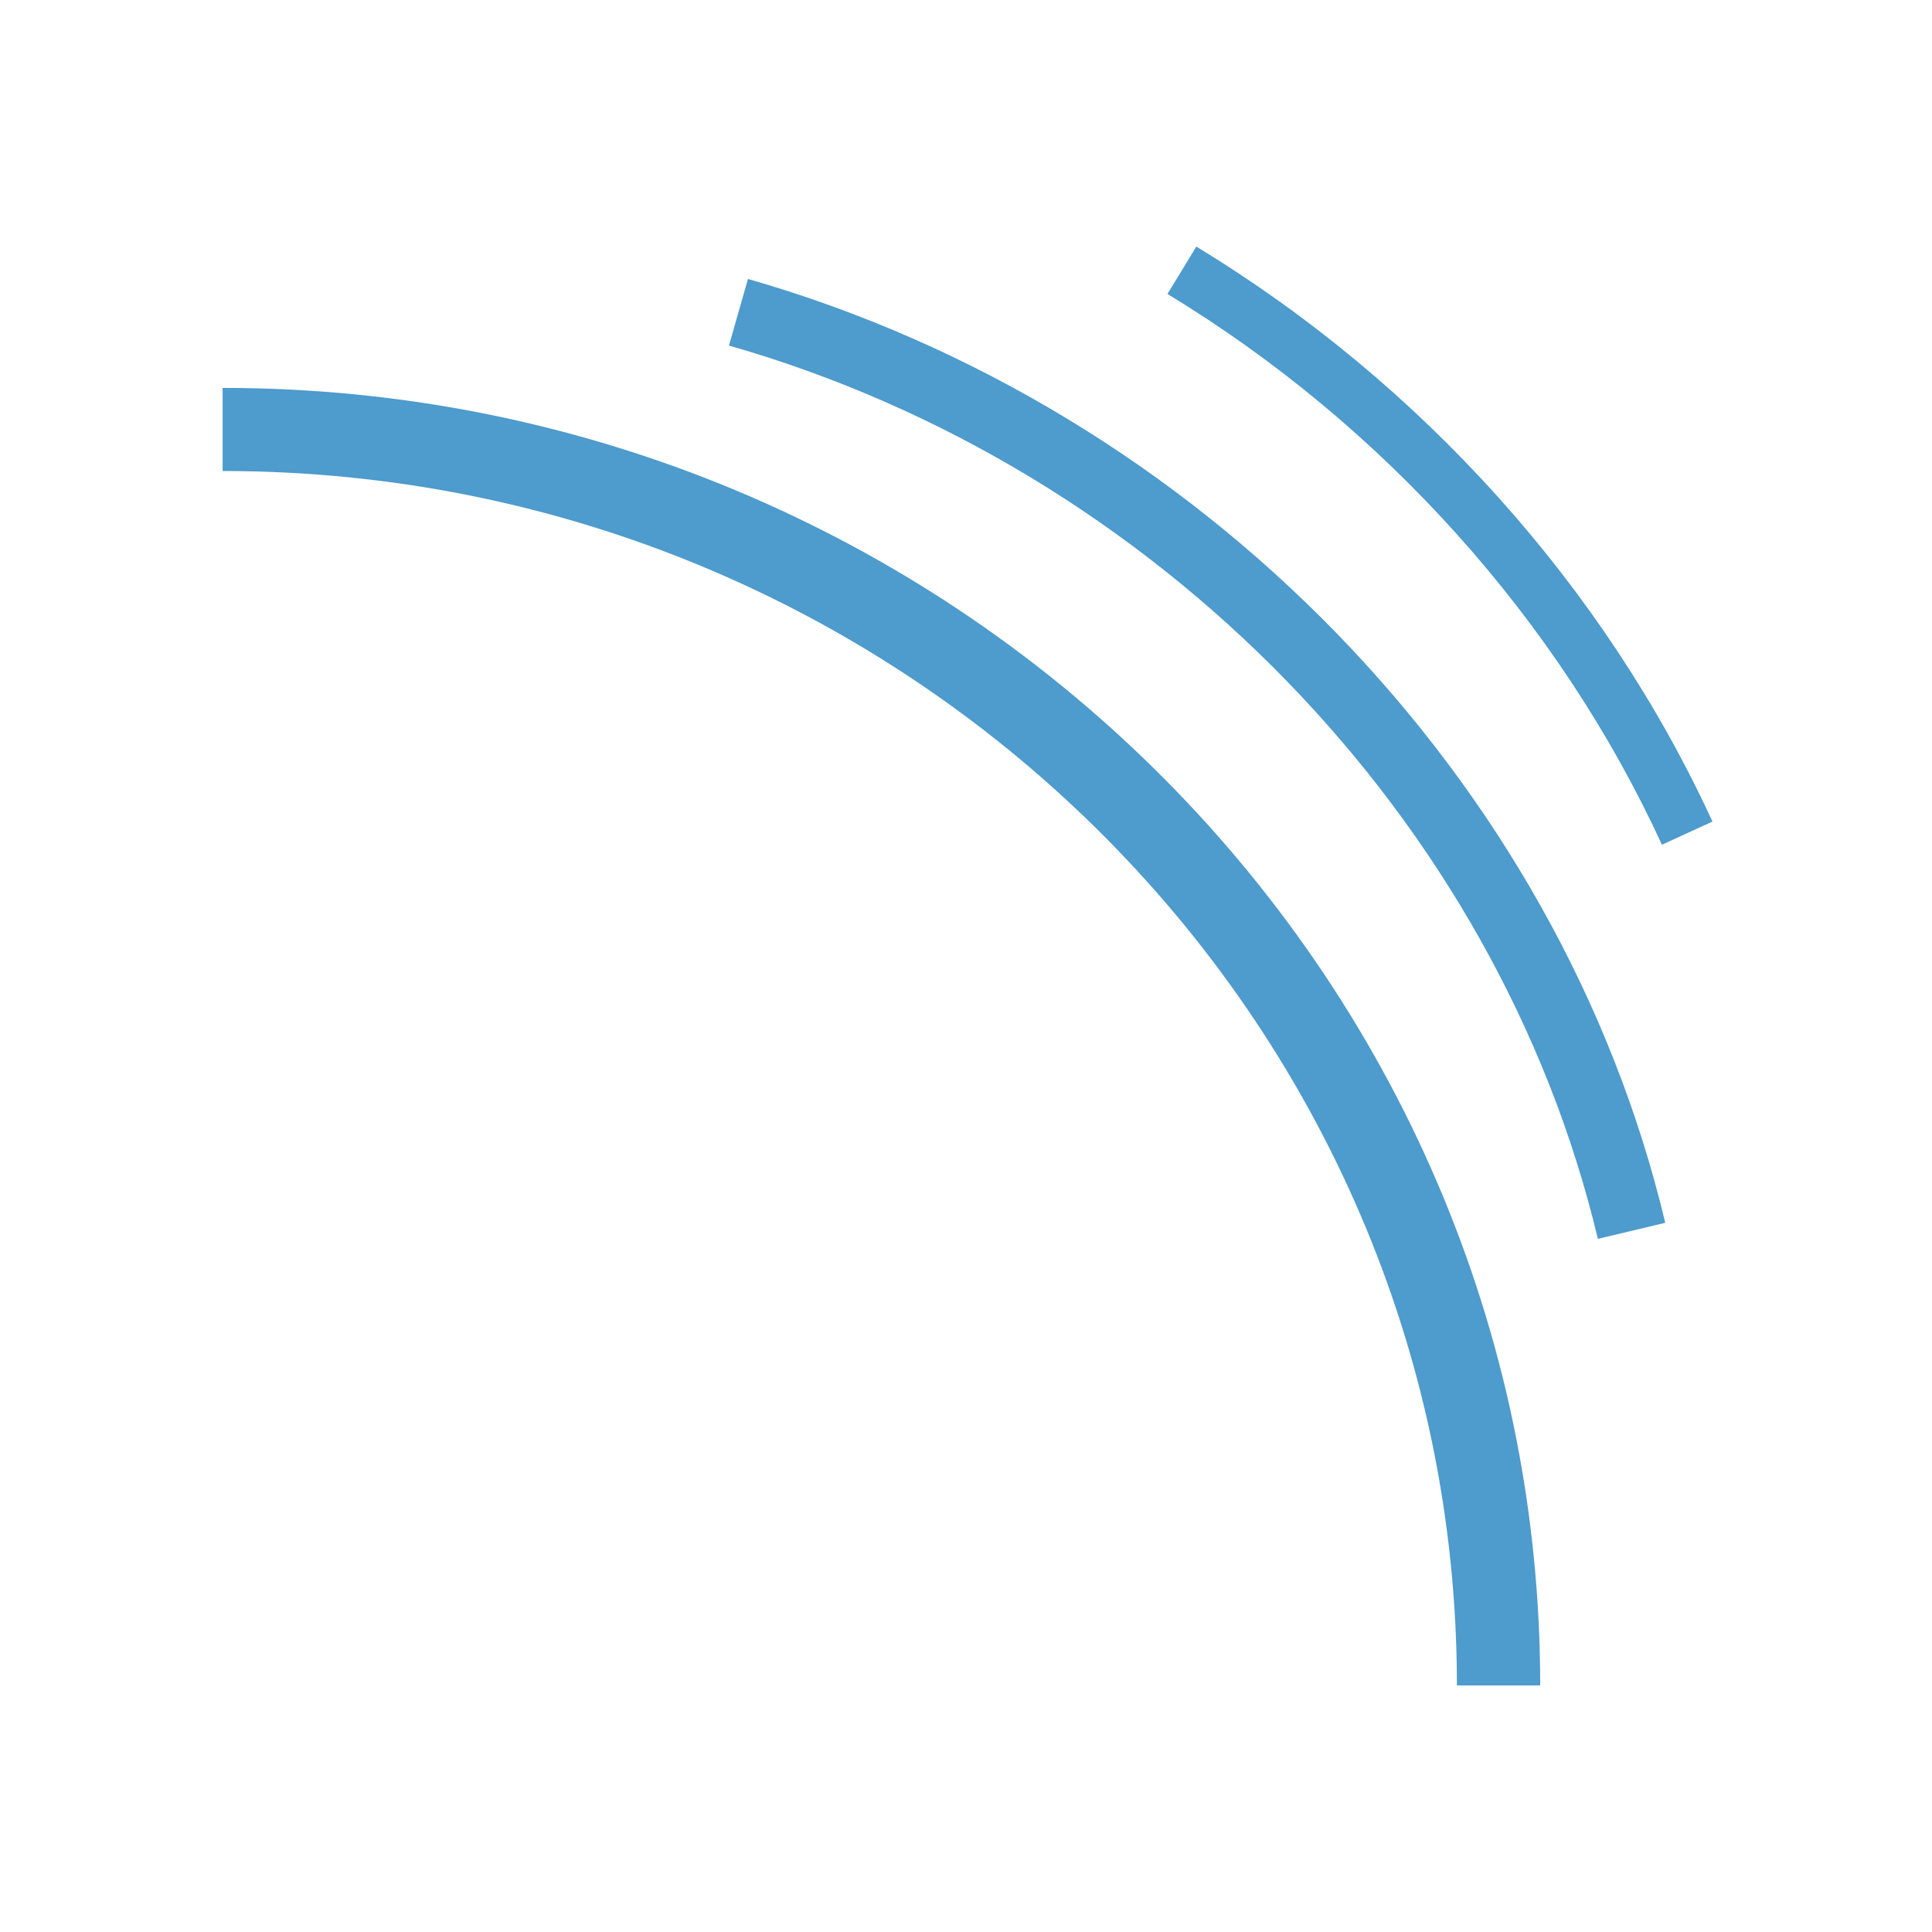 <svg xmlns="http://www.w3.org/2000/svg" width="44" height="44" viewBox="0 0 44 44" fill="none"><path d="M35.077 38.384H33.18C33.18 23.135 20.569 10.727 5.07 10.727V8.834C21.616 8.834 35.077 22.09 35.077 38.384Z" fill="#4E9BCD"></path><path d="M36.39 28.214C34.111 18.646 26.343 10.657 16.602 7.87L17.034 6.353C27.315 9.298 35.516 17.735 37.925 27.849L36.39 28.214ZM37.849 19.238C35.502 14.13 31.502 9.675 26.588 6.695L27.245 5.616C32.373 8.726 36.548 13.376 39 18.711L37.849 19.238Z" fill="#4E9BCD"></path></svg>